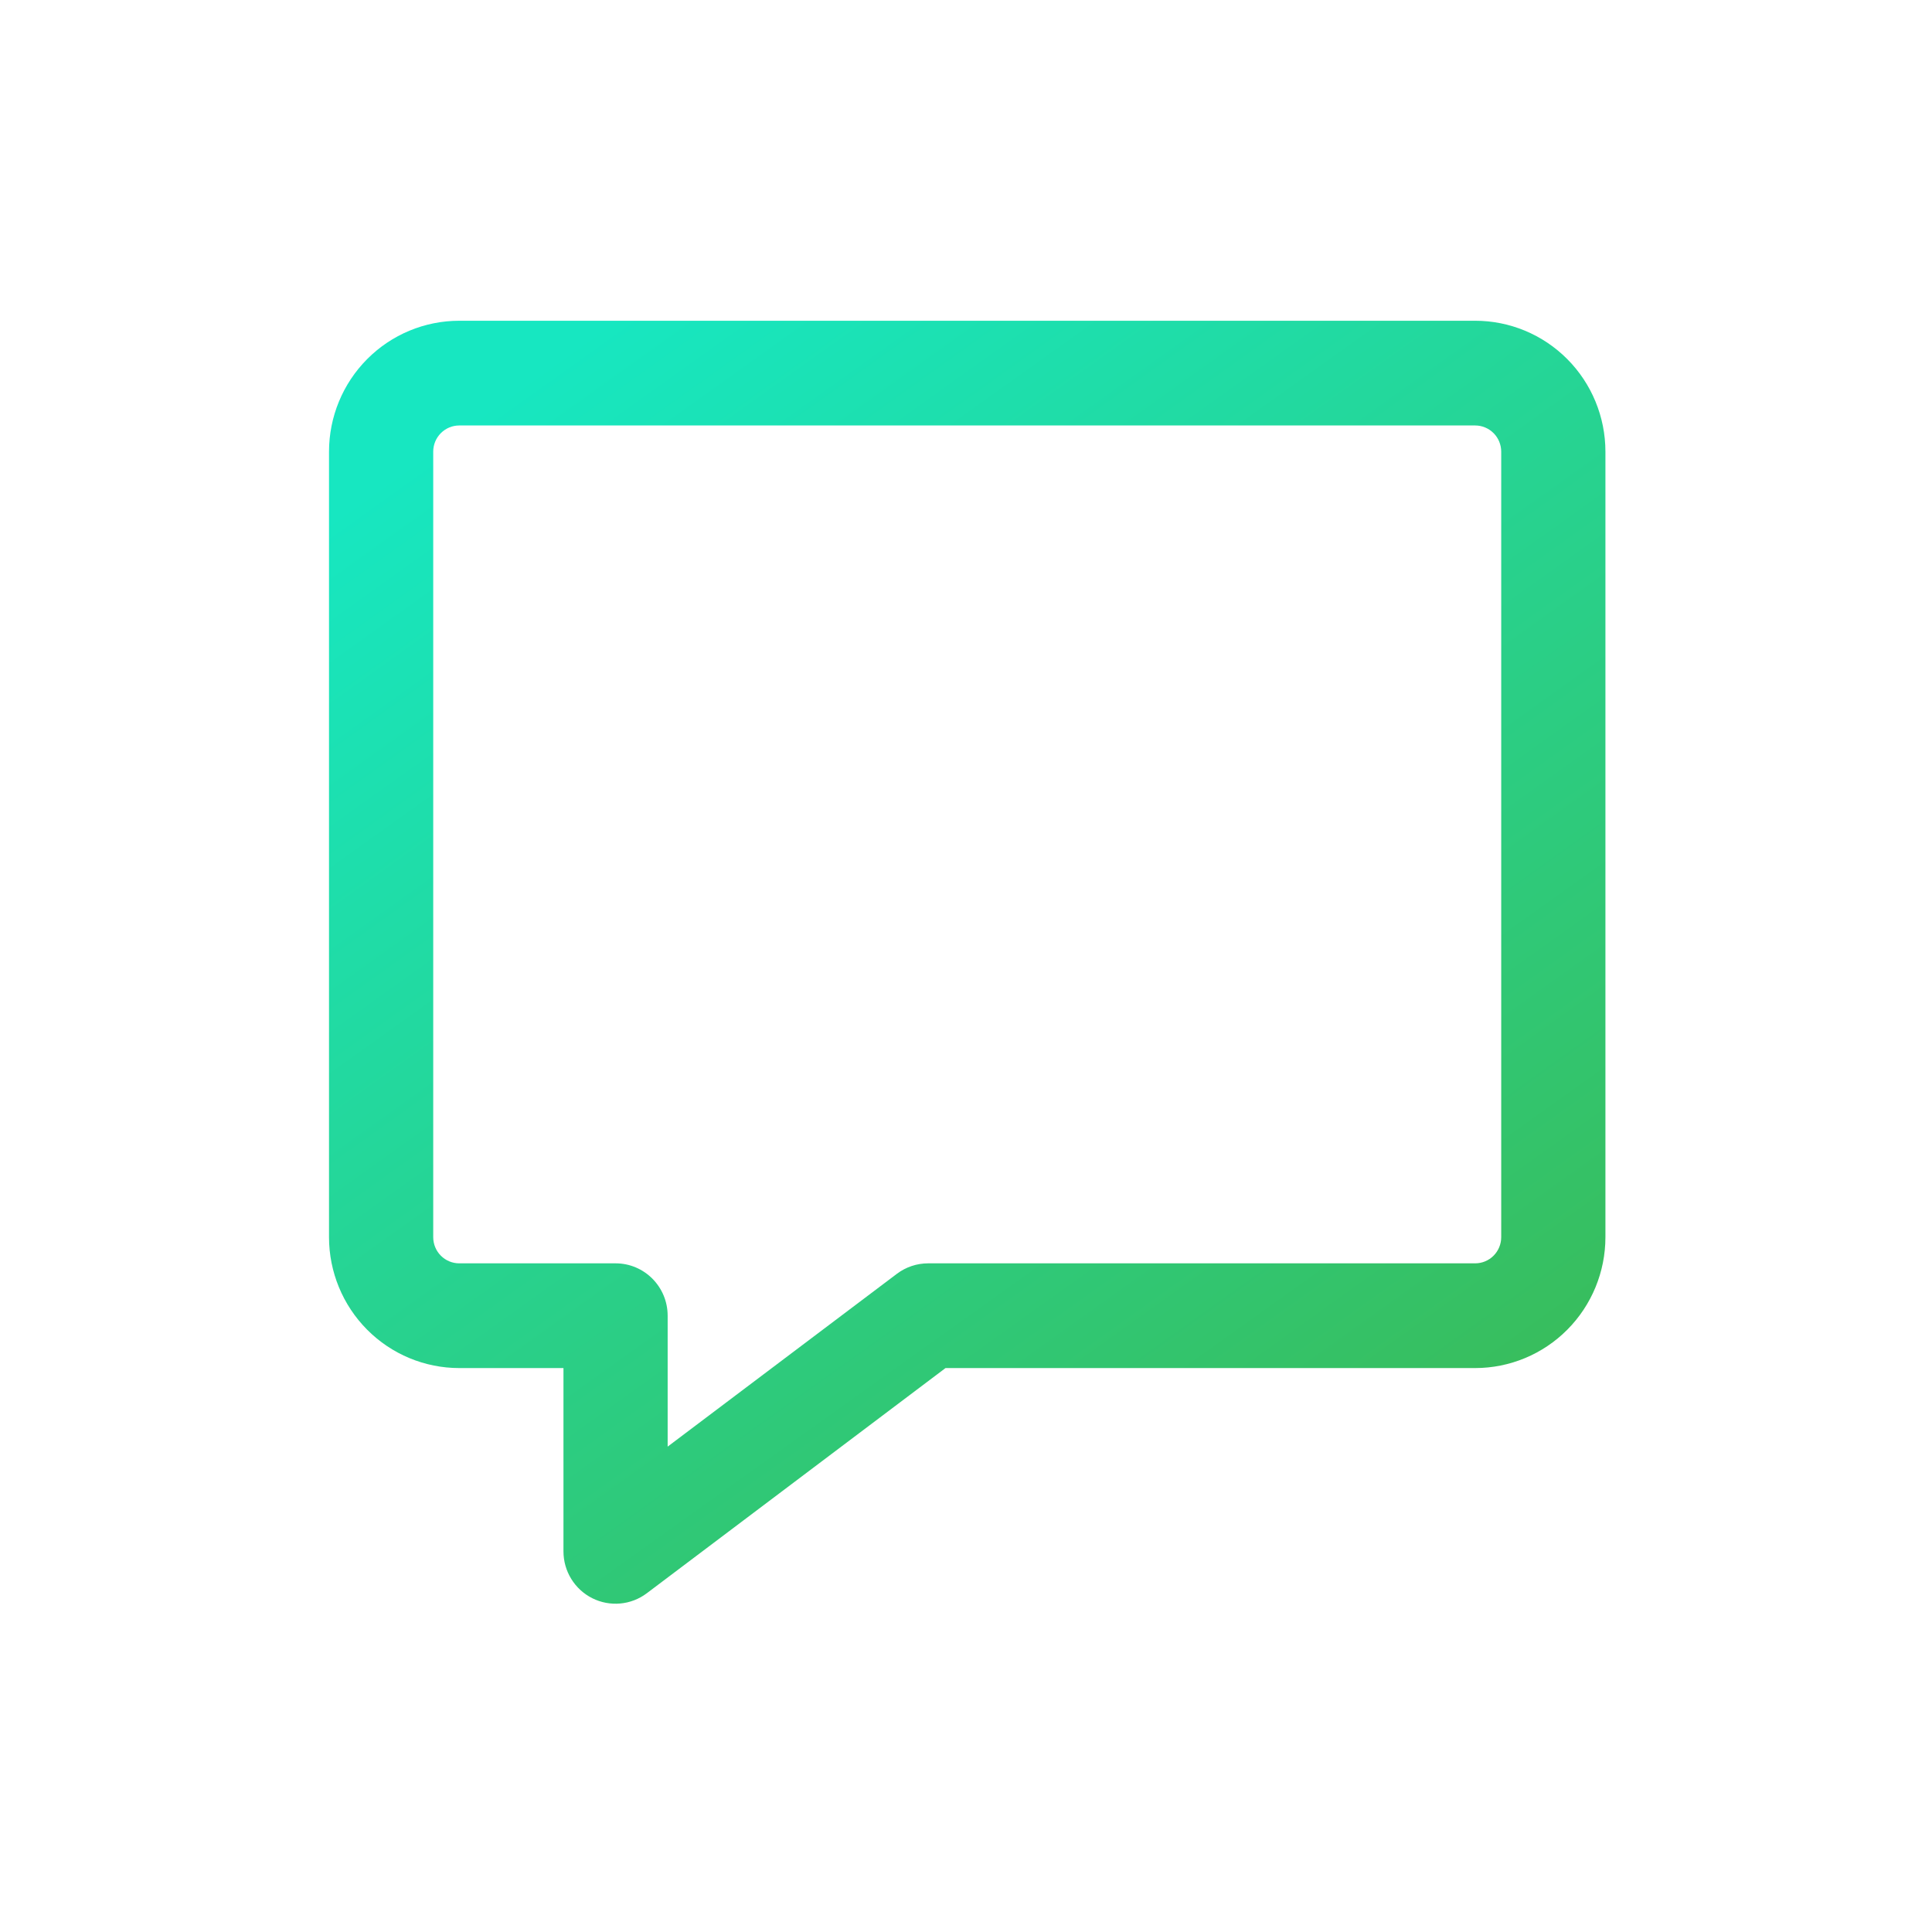 <?xml version="1.0" encoding="UTF-8" standalone="no"?>
<!DOCTYPE svg PUBLIC "-//W3C//DTD SVG 1.1//EN" "http://www.w3.org/Graphics/SVG/1.1/DTD/svg11.dtd">
<svg width="100%" height="100%" viewBox="0 0 111 111" version="1.1" xmlns="http://www.w3.org/2000/svg" xmlns:xlink="http://www.w3.org/1999/xlink" xml:space="preserve" xmlns:serif="http://www.serif.com/" style="fill-rule:evenodd;clip-rule:evenodd;stroke-linejoin:round;stroke-miterlimit:2;">
    <path d="M26.386,24.445C25.989,24.445 25.609,24.604 25.328,24.886C25.047,25.168 24.89,25.551 24.89,25.949L24.89,71.079C24.89,71.478 25.047,71.86 25.328,72.143C25.609,72.425 25.989,72.583 26.386,72.583L35.366,72.583C37.019,72.583 38.359,73.93 38.359,75.592L38.359,83.113L51.529,73.185C52.047,72.794 52.677,72.583 53.325,72.583L84.754,72.583C85.151,72.583 85.531,72.425 85.812,72.143C86.093,71.86 86.25,71.478 86.25,71.079L86.25,25.949C86.25,25.551 86.093,25.168 85.812,24.886C85.531,24.604 85.151,24.445 84.754,24.445L26.386,24.445ZM21.095,20.631C22.498,19.22 24.402,18.428 26.386,18.428L84.754,18.428C86.738,18.428 88.642,19.22 90.045,20.631C91.448,22.041 92.237,23.955 92.237,25.949L92.237,71.079C92.237,73.074 91.448,74.987 90.045,76.397C88.642,77.808 86.738,78.6 84.754,78.6L54.323,78.6L37.162,91.537C36.255,92.221 35.041,92.331 34.027,91.822C33.013,91.312 32.373,90.27 32.373,89.131L32.373,78.6L26.386,78.6C24.402,78.6 22.498,77.808 21.095,76.397C19.692,74.987 18.903,73.074 18.903,71.079L18.903,25.949C18.903,23.955 19.692,22.041 21.095,20.631Z" style="fill:url(#_Linear1);"/>
    <defs>
        <linearGradient id="_Linear1" x1="0" y1="0" x2="1" y2="0" gradientUnits="userSpaceOnUse" gradientTransform="matrix(48.682,69.189,-69.189,48.682,29.537,22.18)"><stop offset="0" style="stop-color:rgb(23,231,193);stop-opacity:1"/><stop offset="1" style="stop-color:rgb(58,187,87);stop-opacity:1"/></linearGradient>
    </defs>
</svg>

